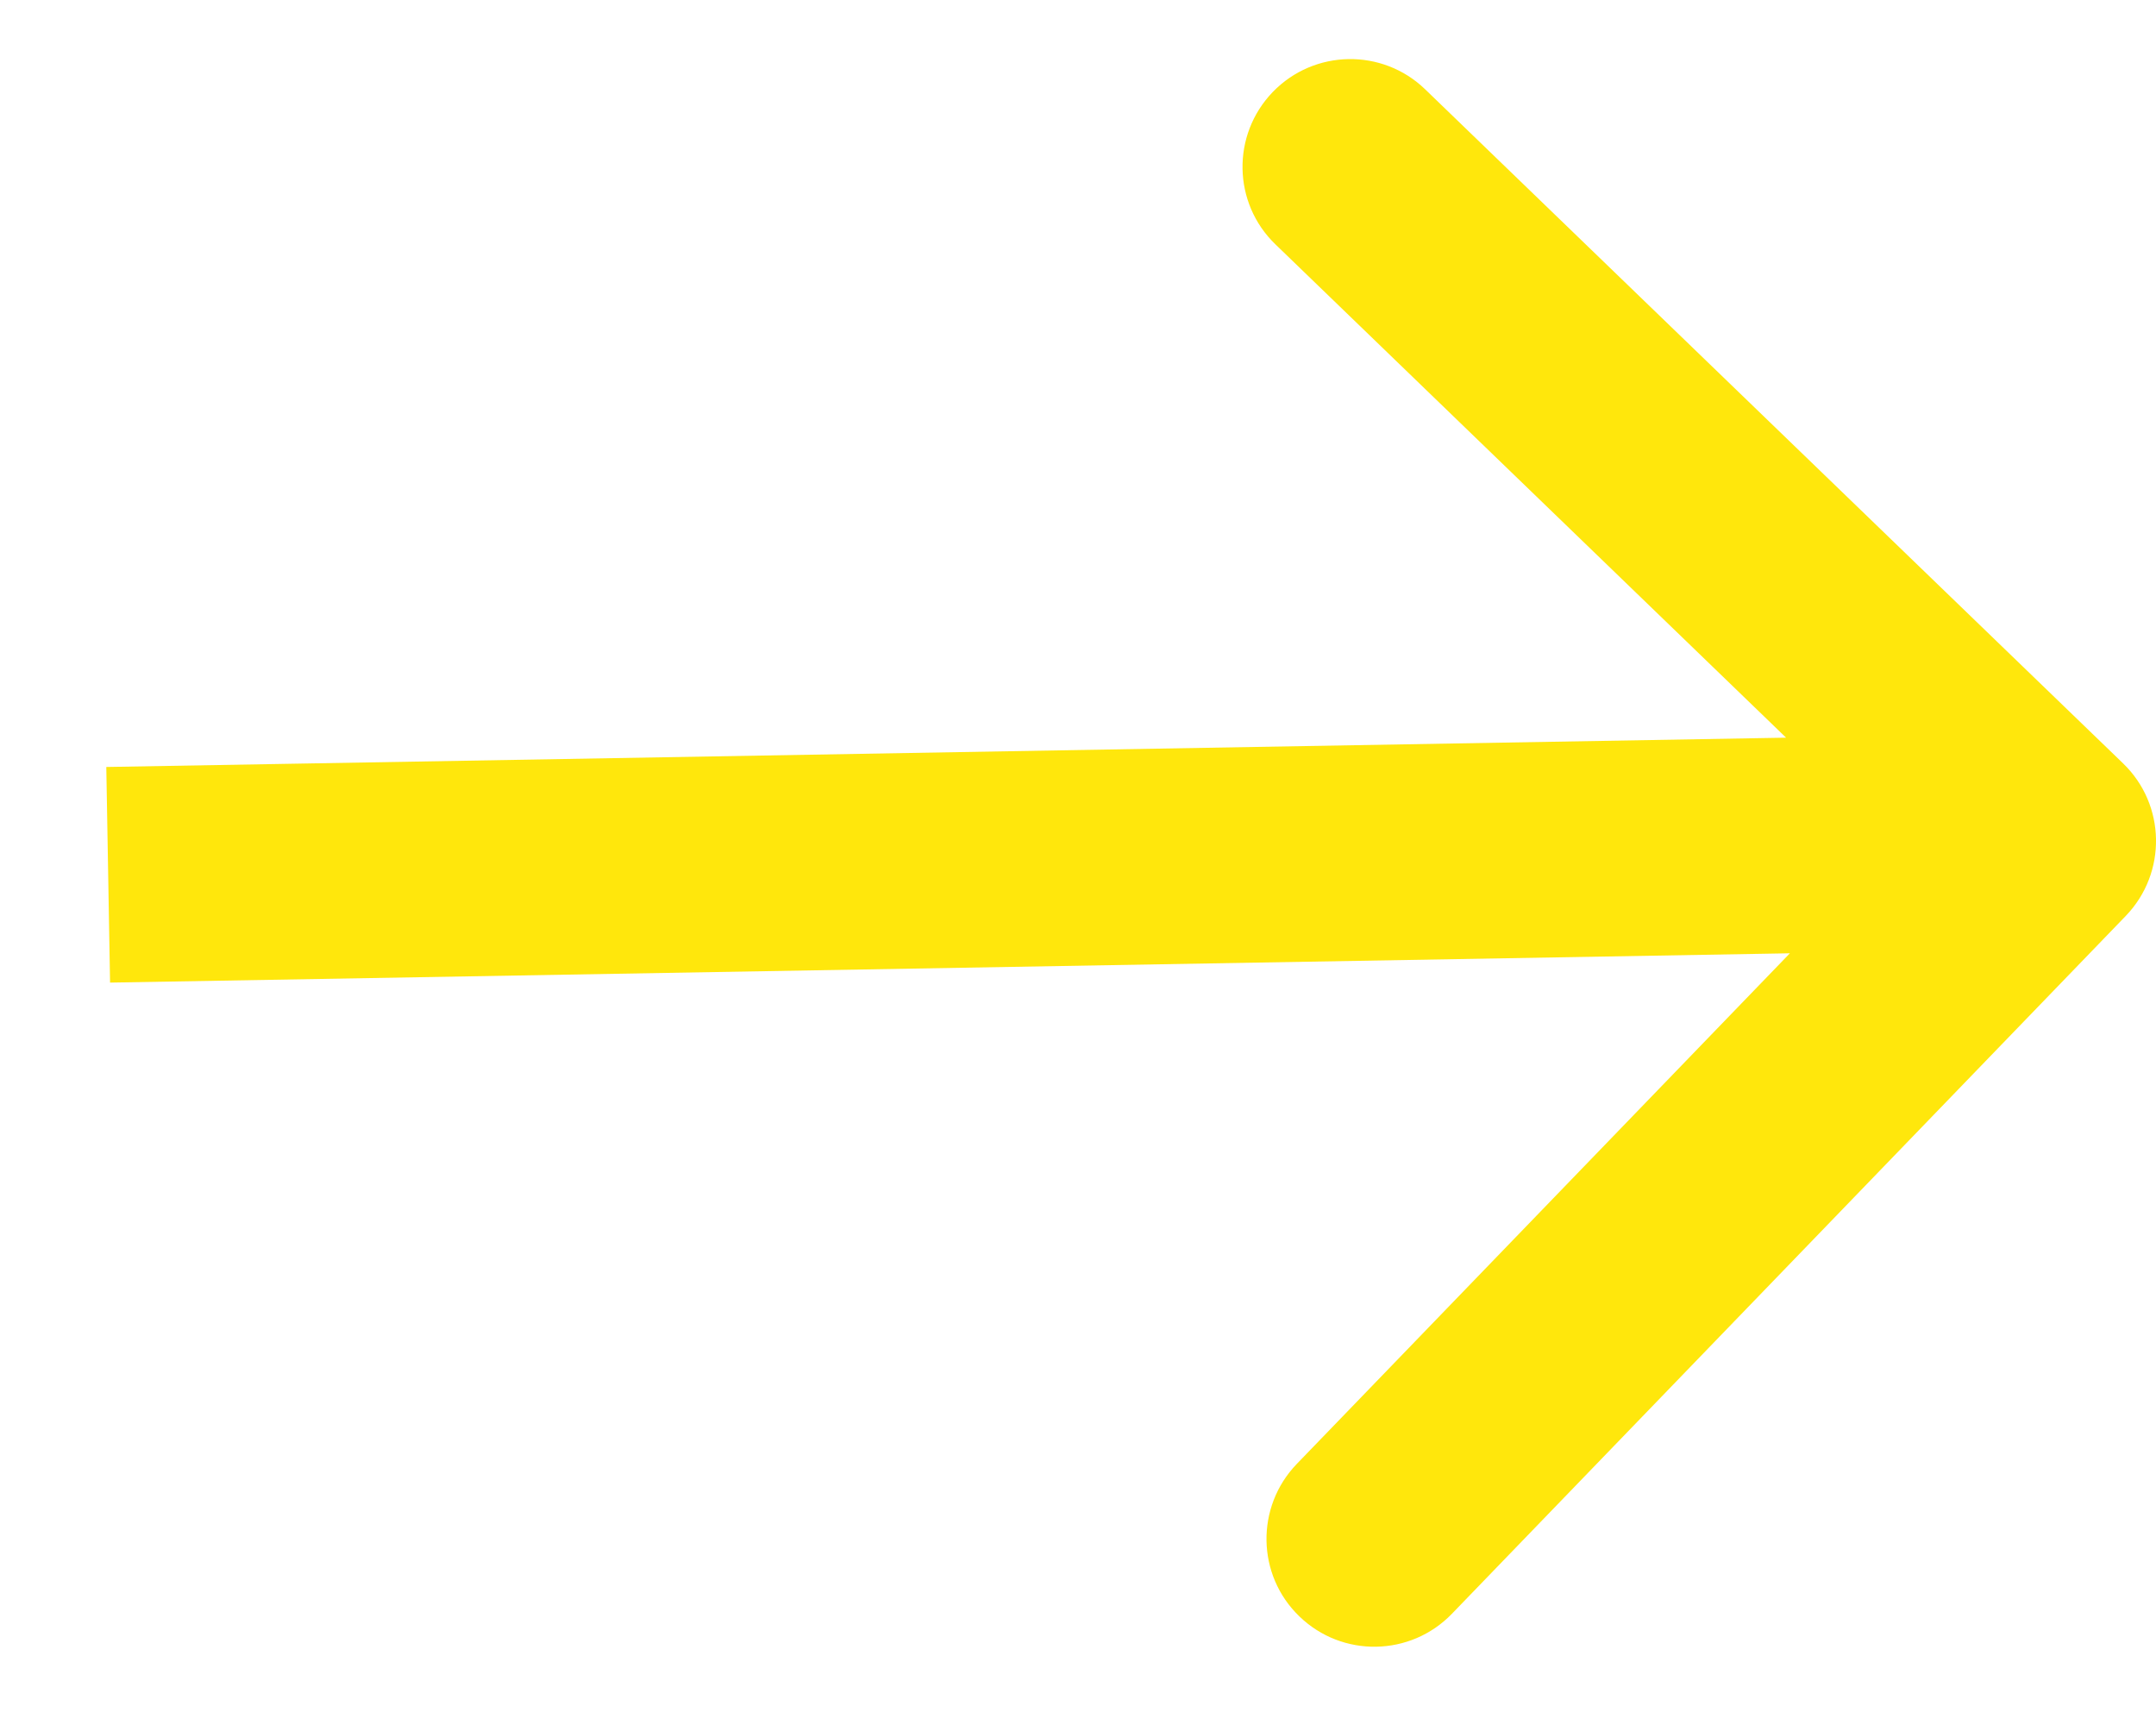 <svg width="20" height="16" viewBox="0 0 20 16" fill="none" xmlns="http://www.w3.org/2000/svg">
<path d="M19.72 8.495C20.103 8.097 20.092 7.464 19.695 7.081L13.221 0.829C12.824 0.445 12.191 0.456 11.807 0.853C11.423 1.251 11.434 1.884 11.832 2.267L17.586 7.825L12.029 13.579C11.646 13.977 11.656 14.61 12.054 14.993C12.451 15.377 13.084 15.366 13.468 14.969L19.72 8.495ZM18.983 6.8L0.986 7.114L1.021 9.114L19.018 8.8L18.983 6.8Z" fill="#FFE70C"/>
</svg>
